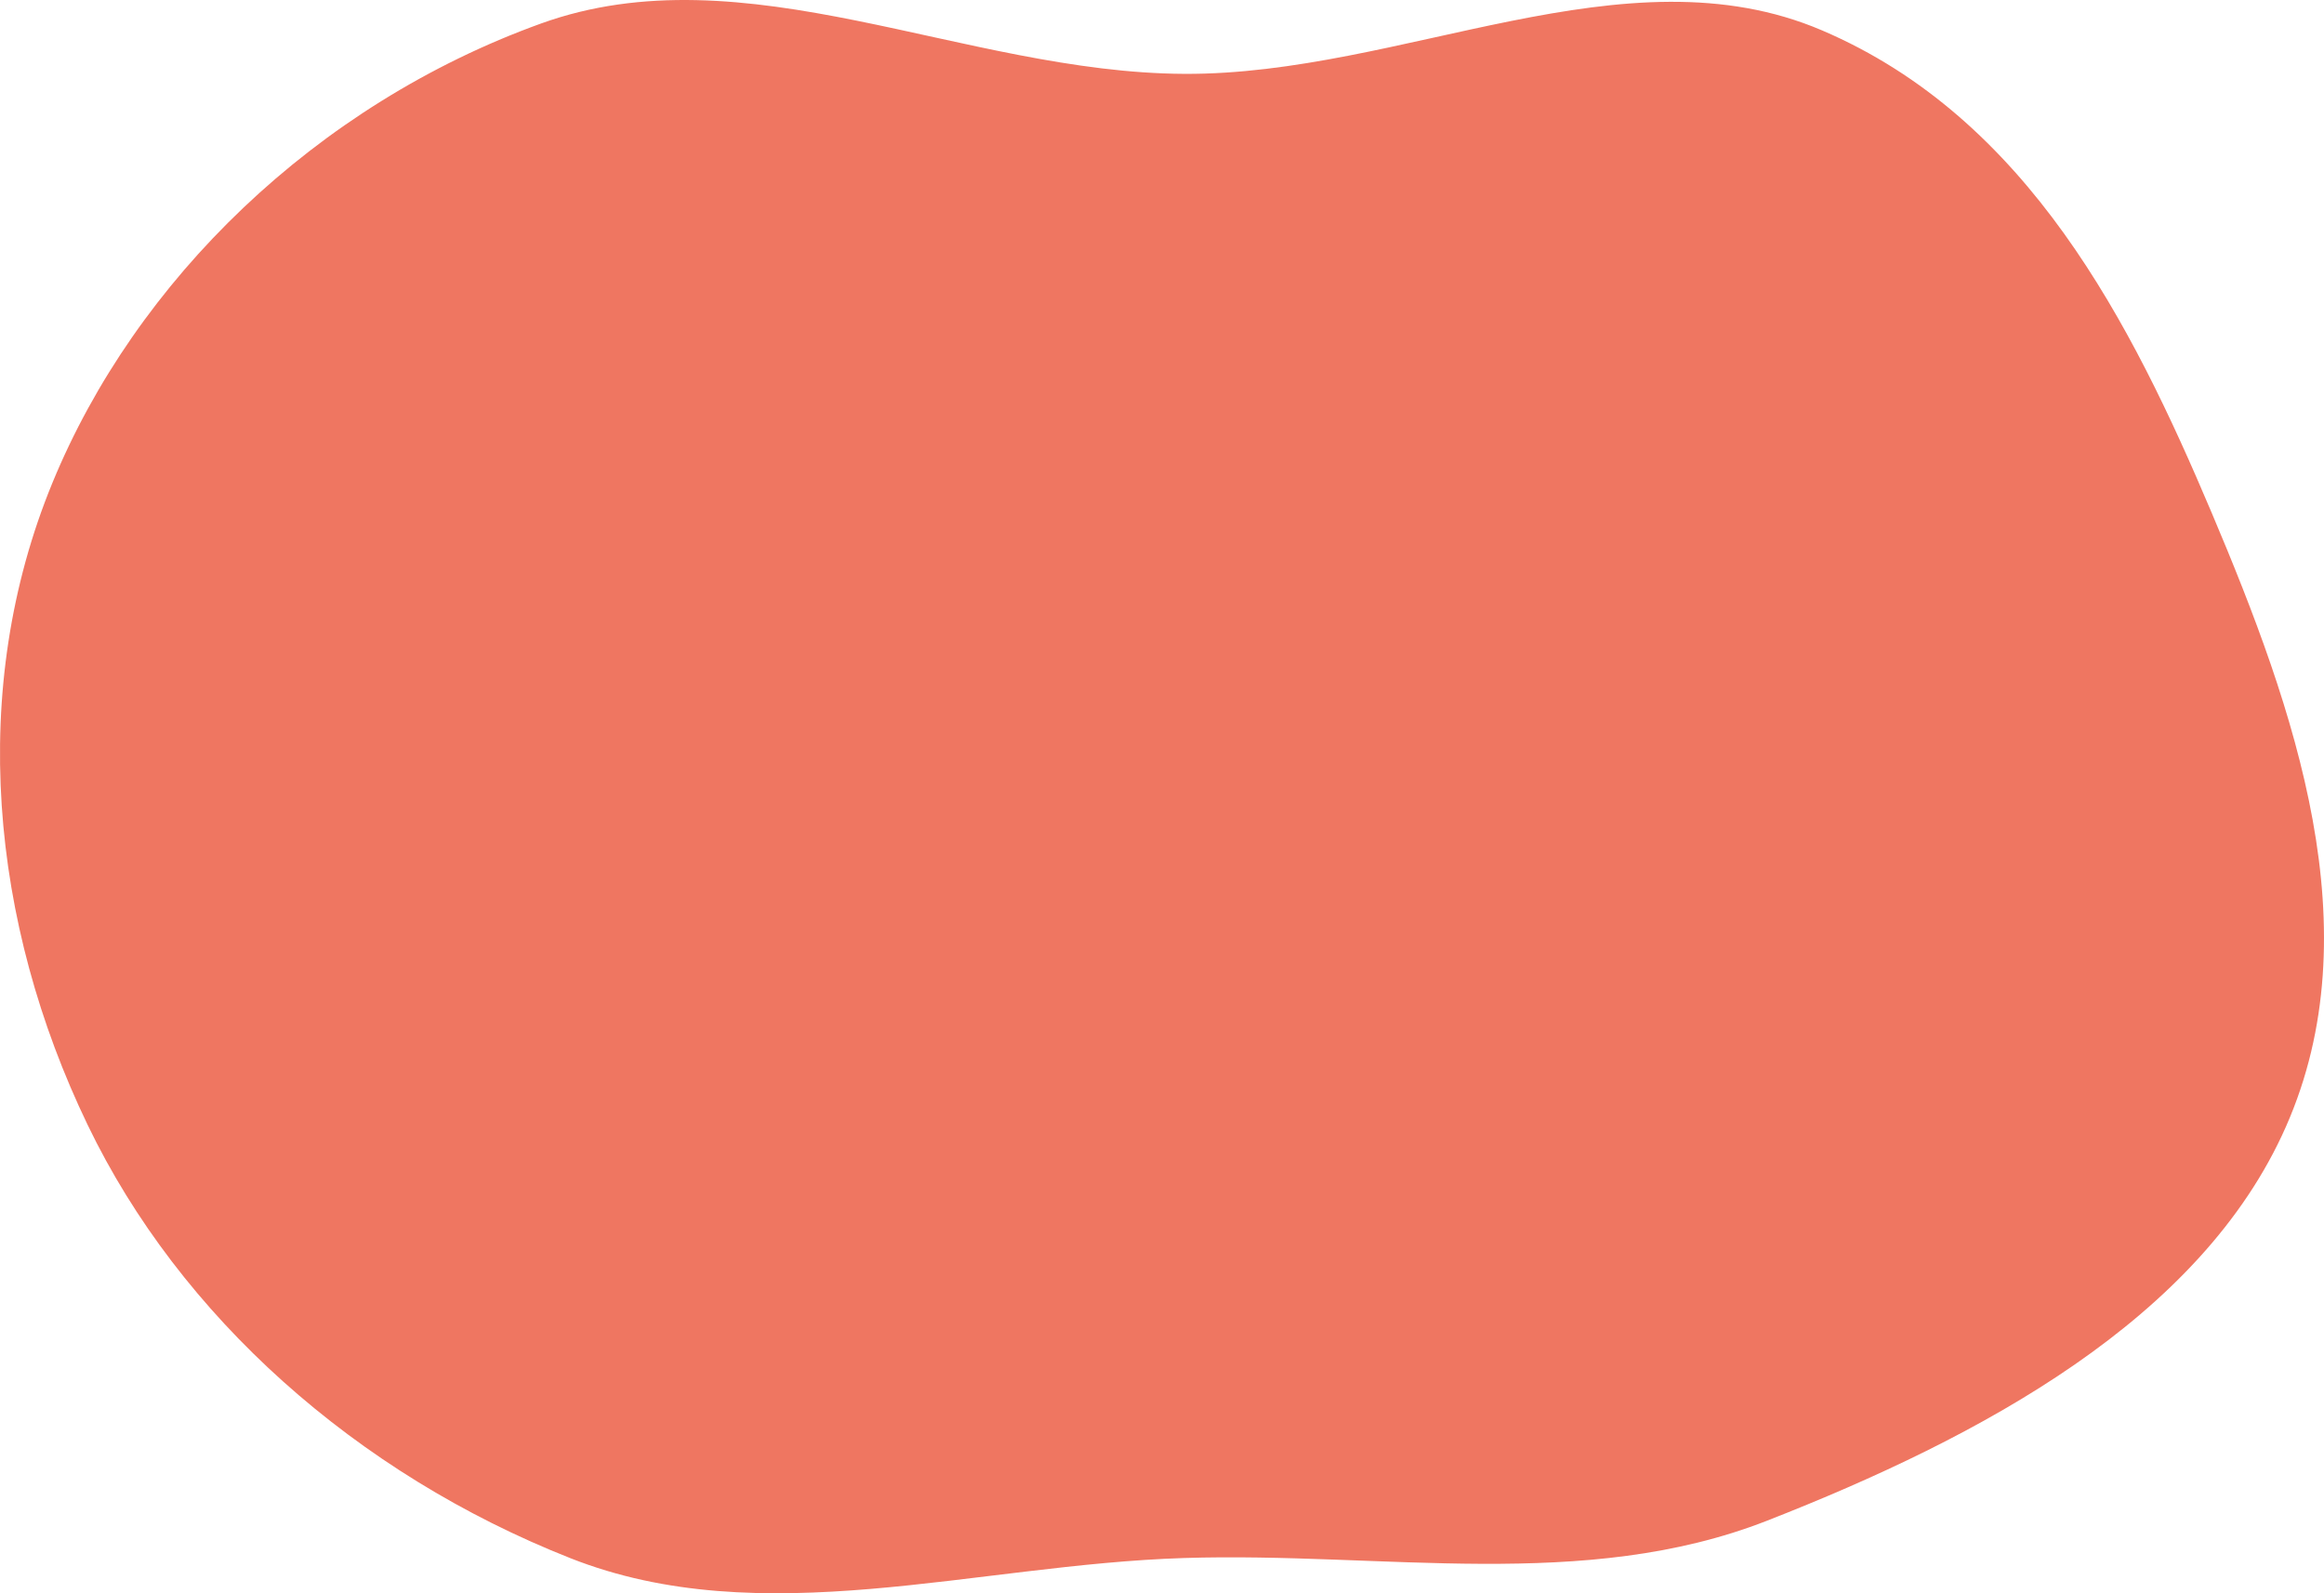 <svg width="350" height="240" viewBox="0 0 350 240" fill="none" xmlns="http://www.w3.org/2000/svg"><path fill-rule="evenodd" clip-rule="evenodd" d="M178.33 11.126c32.92.174 66.401-19.228 96.06-6.555 31.028 13.258 46.594 44.08 58.7 72.682 12.587 29.74 24.236 62.855 11.187 92.439-12.809 29.044-45.984 46.776-78.145 59.373-27.517 10.778-57.741 4.682-87.802 5.625-31.563.989-63.577 11.422-92.428.024-32.284-12.753-58.815-36.429-72.699-65.258-14.653-30.428-18.094-65.638-5.31-96.722C20.449 42.211 47.52 15.816 81.439 3.556c30.779-11.126 63.657 7.395 96.892 7.57z" fill="#EF7661"/></svg>
